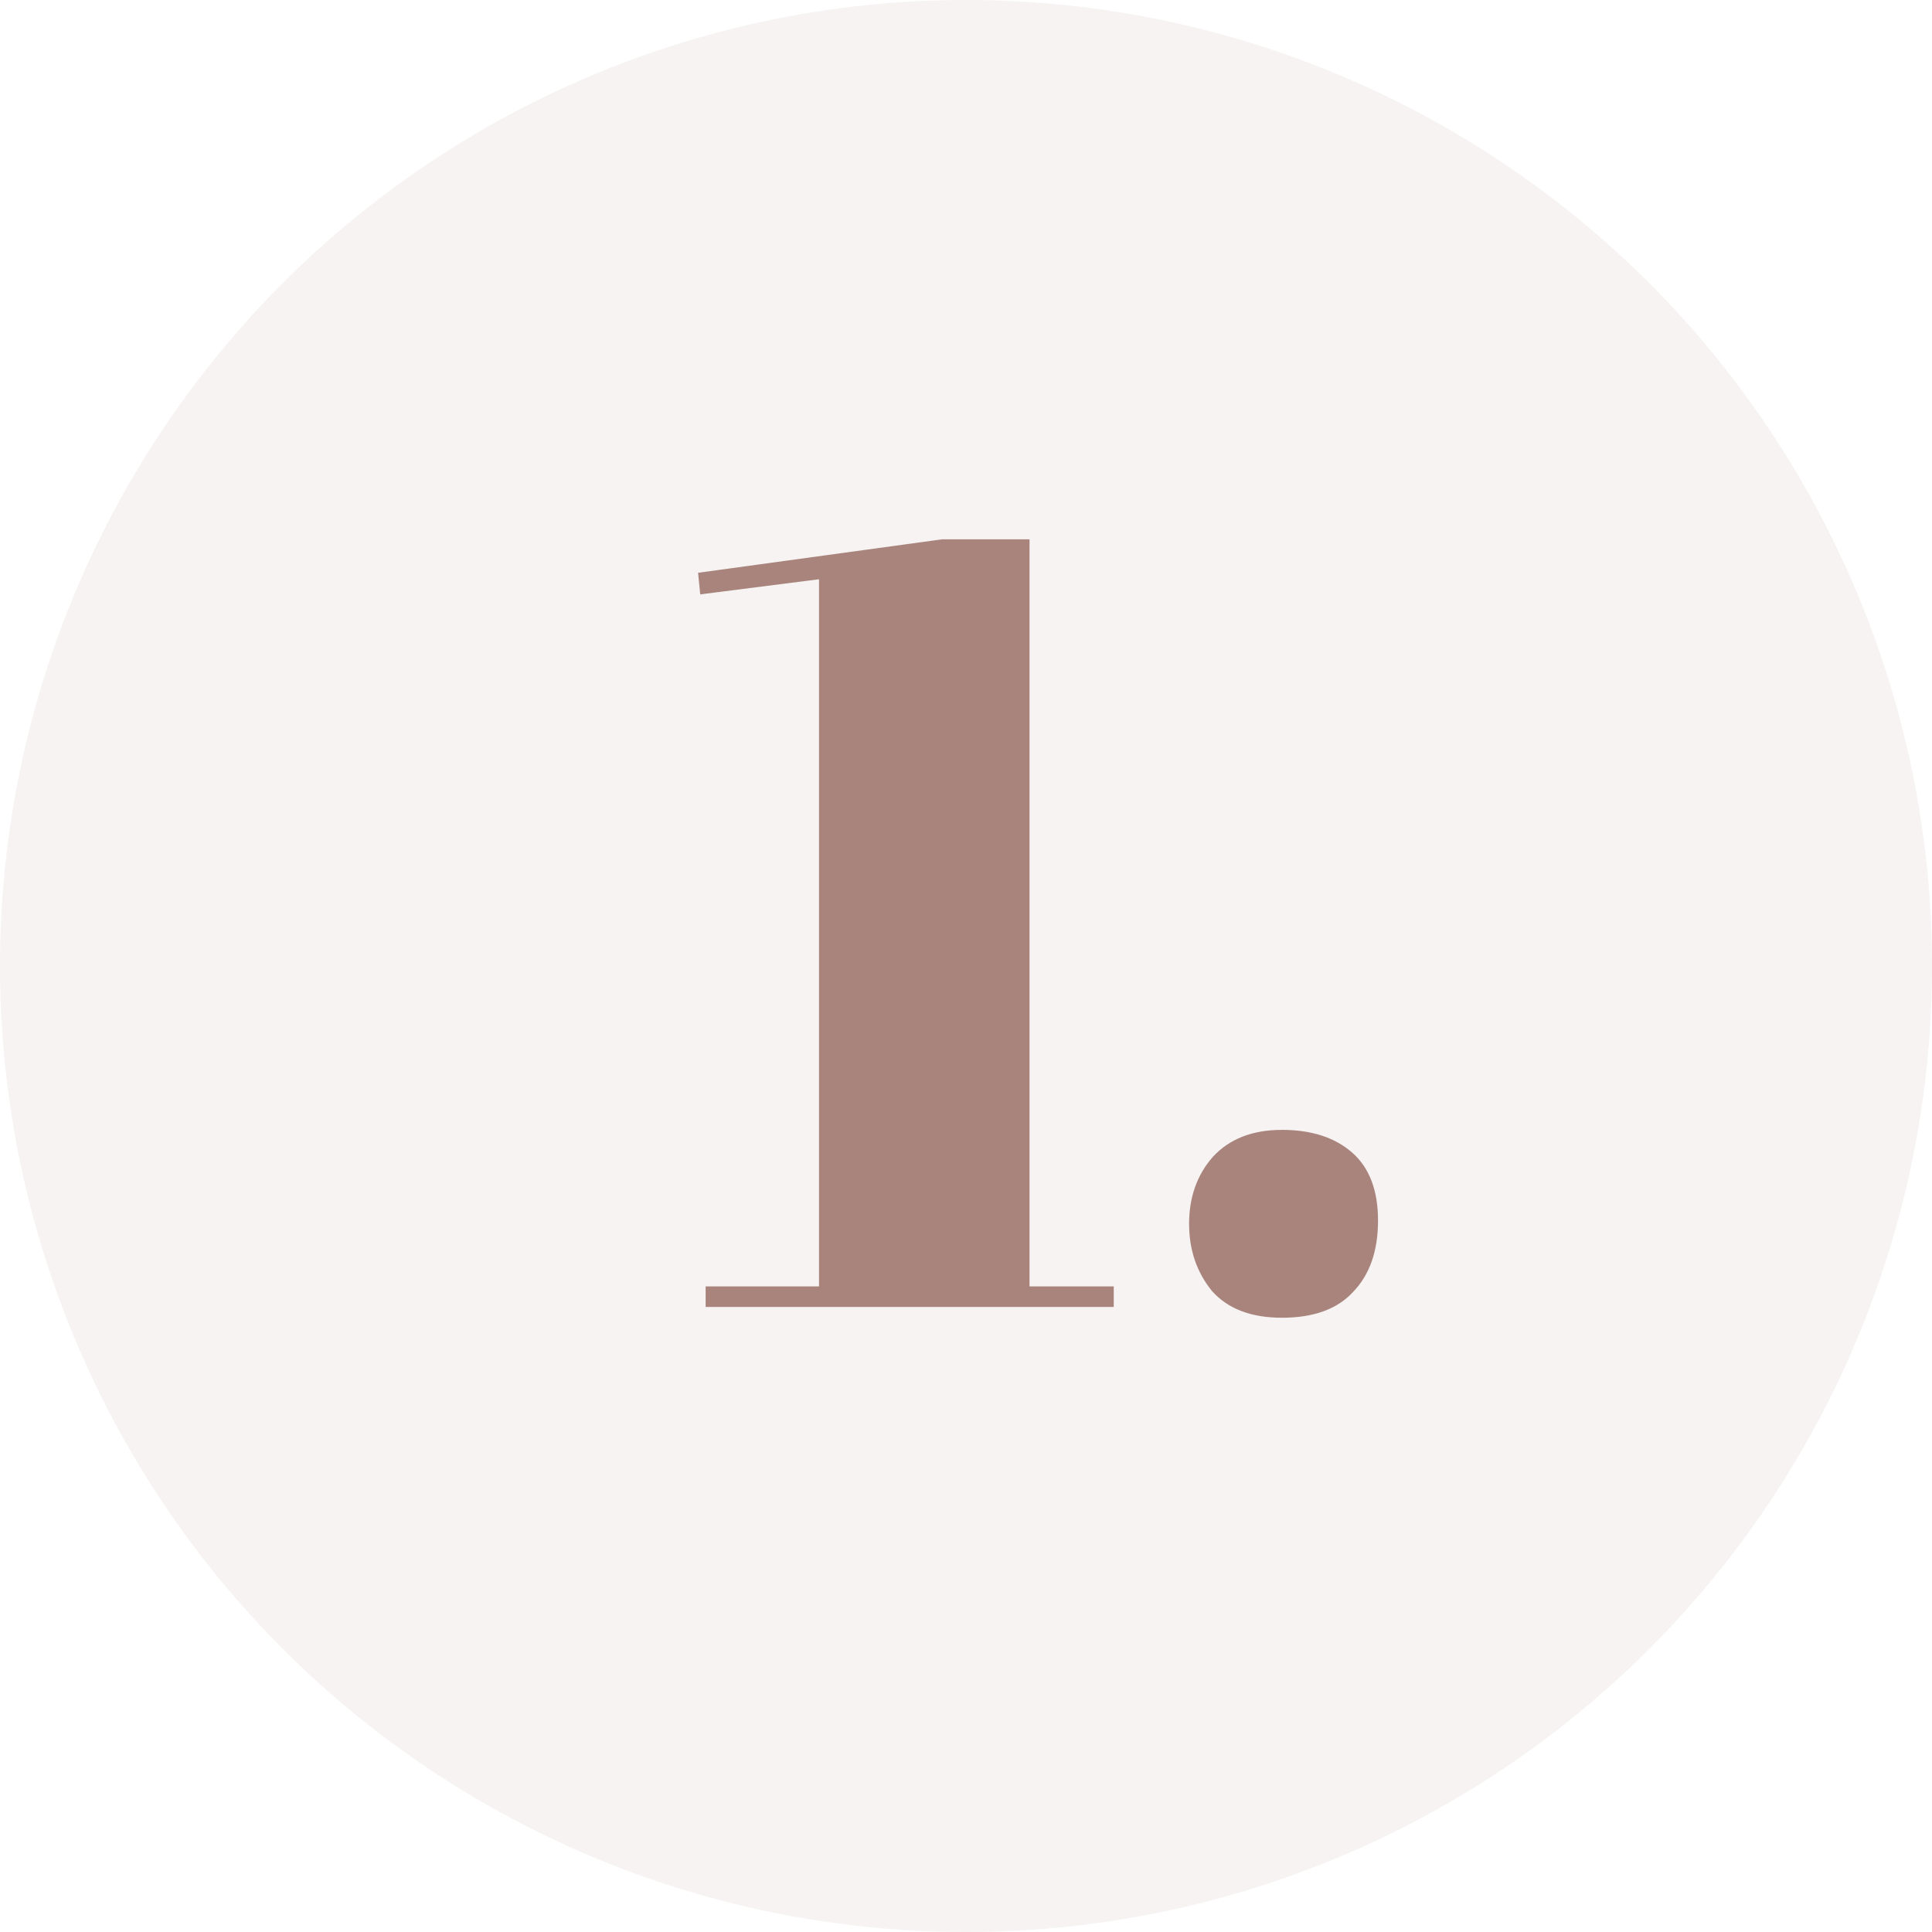 <svg width="34" height="34" viewBox="0 0 34 34" fill="none" xmlns="http://www.w3.org/2000/svg">
<circle opacity="0.1" cx="17" cy="17" r="17" fill="#A8847D"/>
<path d="M14.413 10.194L12.323 10.46L12.285 10.08L16.579 9.491H18.118V22.639H19.6V23H12.418V22.639H14.413V10.194ZM22.56 23.19C22.016 23.19 21.604 23.032 21.325 22.715C21.059 22.386 20.926 21.993 20.926 21.537C20.926 21.068 21.066 20.676 21.344 20.359C21.636 20.042 22.041 19.884 22.56 19.884C23.08 19.884 23.491 20.017 23.795 20.283C24.099 20.549 24.251 20.948 24.251 21.48C24.251 22.012 24.106 22.43 23.814 22.734C23.536 23.038 23.118 23.19 22.56 23.19Z" fill="#A8847D"/>
</svg>
